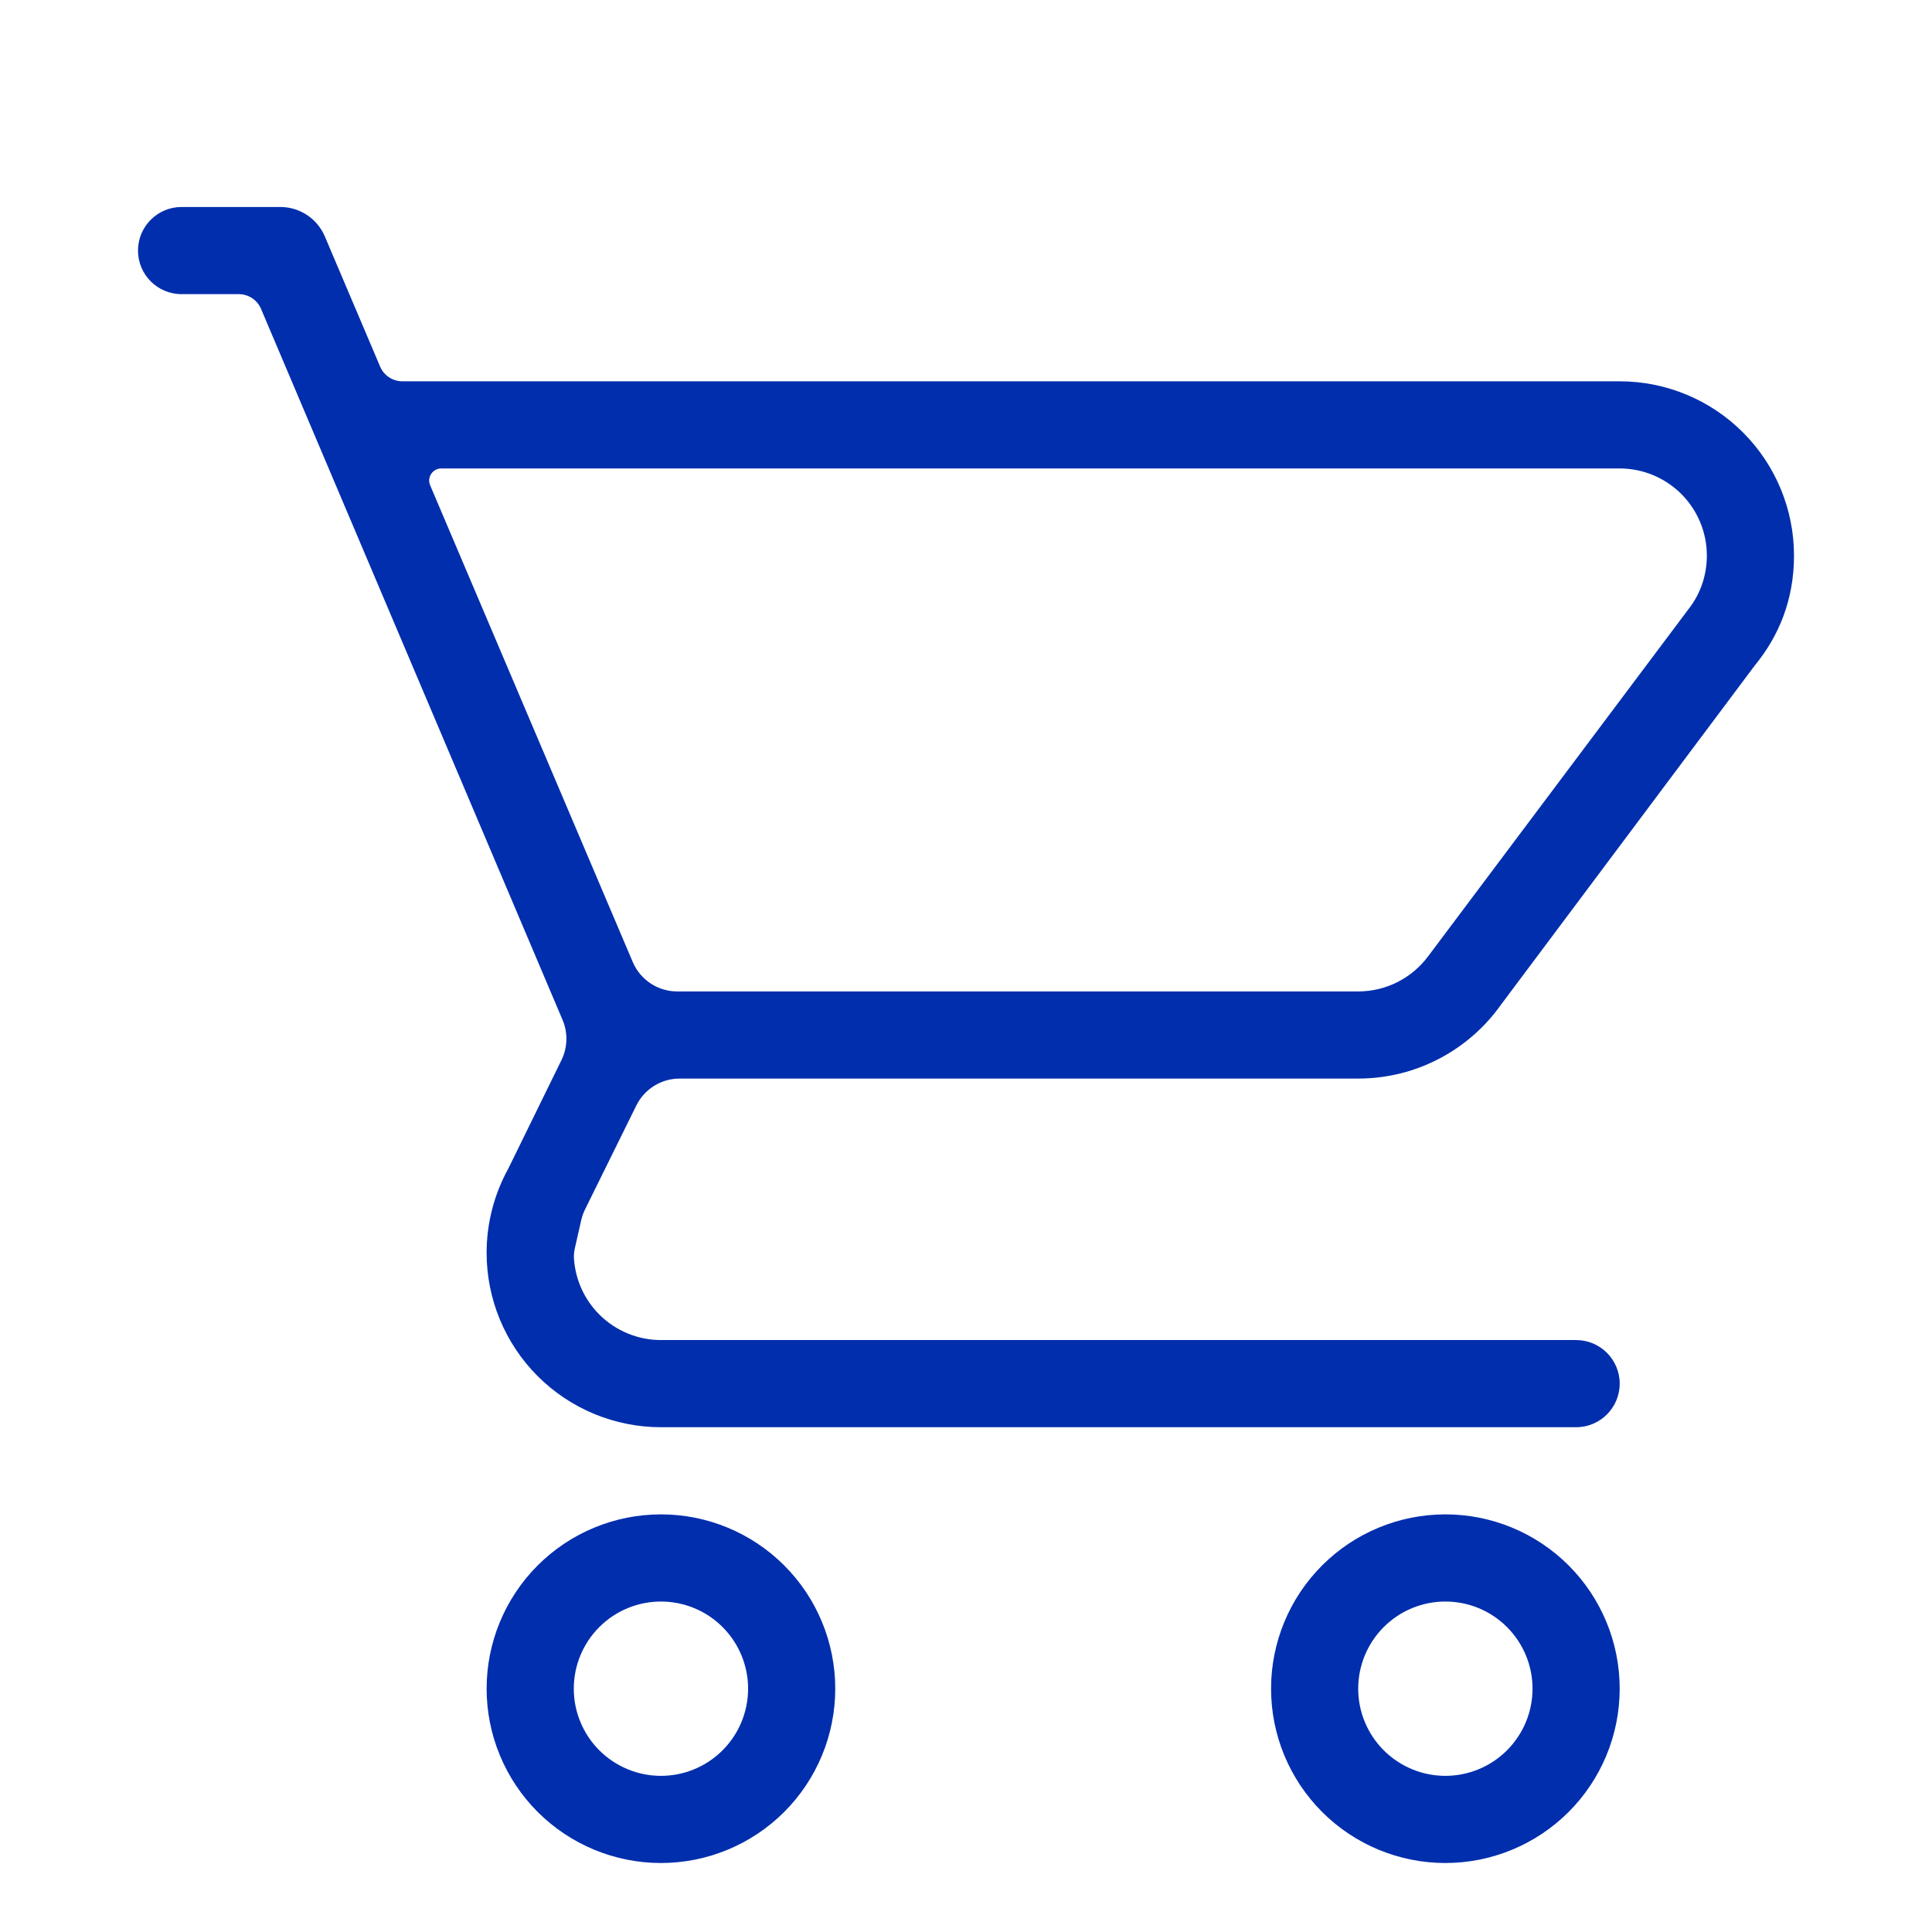 <svg width="80" height="80" viewBox="0 0 80 80" fill="none" xmlns="http://www.w3.org/2000/svg">
<path d="M59.85 62.707C61.764 62.707 63.6 63.467 64.954 64.821C66.307 66.174 67.068 68.01 67.068 69.925C67.068 71.839 66.307 73.675 64.954 75.029C63.6 76.382 61.764 77.143 59.85 77.143C57.935 77.143 56.099 76.382 54.746 75.029C53.392 73.675 52.632 71.839 52.632 69.925C52.632 68.01 53.392 66.174 54.746 64.821C56.099 63.467 57.935 62.707 59.85 62.707ZM59.85 66.316C58.892 66.316 57.974 66.696 57.298 67.373C56.621 68.049 56.24 68.968 56.24 69.925C56.24 70.882 56.621 71.8 57.298 72.477C57.974 73.153 58.892 73.534 59.85 73.534C60.807 73.534 61.725 73.153 62.401 72.477C63.078 71.8 63.459 70.882 63.459 69.925C63.459 68.968 63.078 68.049 62.401 67.373C61.725 66.696 60.807 66.316 59.85 66.316ZM27.368 62.707C29.283 62.707 31.119 63.467 32.472 64.821C33.826 66.174 34.586 68.01 34.586 69.925C34.586 71.839 33.826 73.675 32.472 75.029C31.119 76.382 29.283 77.143 27.368 77.143C25.454 77.143 23.618 76.382 22.264 75.029C20.911 73.675 20.15 71.839 20.15 69.925C20.15 68.01 20.911 66.174 22.264 64.821C23.618 63.467 25.454 62.707 27.368 62.707ZM27.368 66.316C26.411 66.316 25.493 66.696 24.816 67.373C24.14 68.049 23.759 68.968 23.759 69.925C23.759 70.882 24.14 71.8 24.816 72.477C25.493 73.153 26.411 73.534 27.368 73.534C28.326 73.534 29.244 73.153 29.92 72.477C30.597 71.8 30.977 70.882 30.977 69.925C30.977 68.968 30.597 68.049 29.92 67.373C29.244 66.696 28.326 66.316 27.368 66.316ZM67.068 19.398H18.271C17.913 19.398 17.671 19.764 17.811 20.094L26.201 39.835C26.515 40.573 27.24 41.053 28.042 41.053H56.24C57.431 41.053 58.478 40.475 59.128 39.609L69.955 25.173C70.424 24.559 70.677 23.801 70.677 23.007C70.677 22.05 70.296 21.132 69.62 20.455C68.943 19.779 68.025 19.398 67.068 19.398ZM56.24 44.661H28.142C27.381 44.661 26.686 45.094 26.349 45.776L24.225 50.08C24.155 50.221 24.103 50.369 24.068 50.522L23.809 51.661C23.776 51.806 23.757 51.955 23.766 52.104C23.821 52.979 24.193 53.808 24.816 54.431C25.493 55.108 26.411 55.489 27.368 55.489H65.263C66.26 55.489 67.068 56.297 67.068 57.293C67.068 58.29 66.26 59.098 65.263 59.098H27.368C25.454 59.098 23.618 58.337 22.264 56.983C20.911 55.63 20.15 53.794 20.15 51.88C20.149 50.655 20.46 49.45 21.053 48.379L23.25 43.894C23.505 43.373 23.521 42.767 23.295 42.233L10.809 12.79C10.652 12.42 10.29 12.18 9.888 12.18H7.519C6.522 12.18 5.714 11.372 5.714 10.376C5.714 9.379 6.522 8.571 7.519 8.571H11.609C12.411 8.571 13.136 9.051 13.45 9.789L15.741 15.181C15.898 15.55 16.26 15.789 16.662 15.789H67.068C68.982 15.789 70.818 16.55 72.171 17.904C73.525 19.257 74.286 21.093 74.286 23.007C74.286 24.812 73.672 26.328 72.662 27.555L62.159 41.594C60.86 43.434 58.695 44.661 56.24 44.661Z" fill="#002EAD"/>
</svg>

